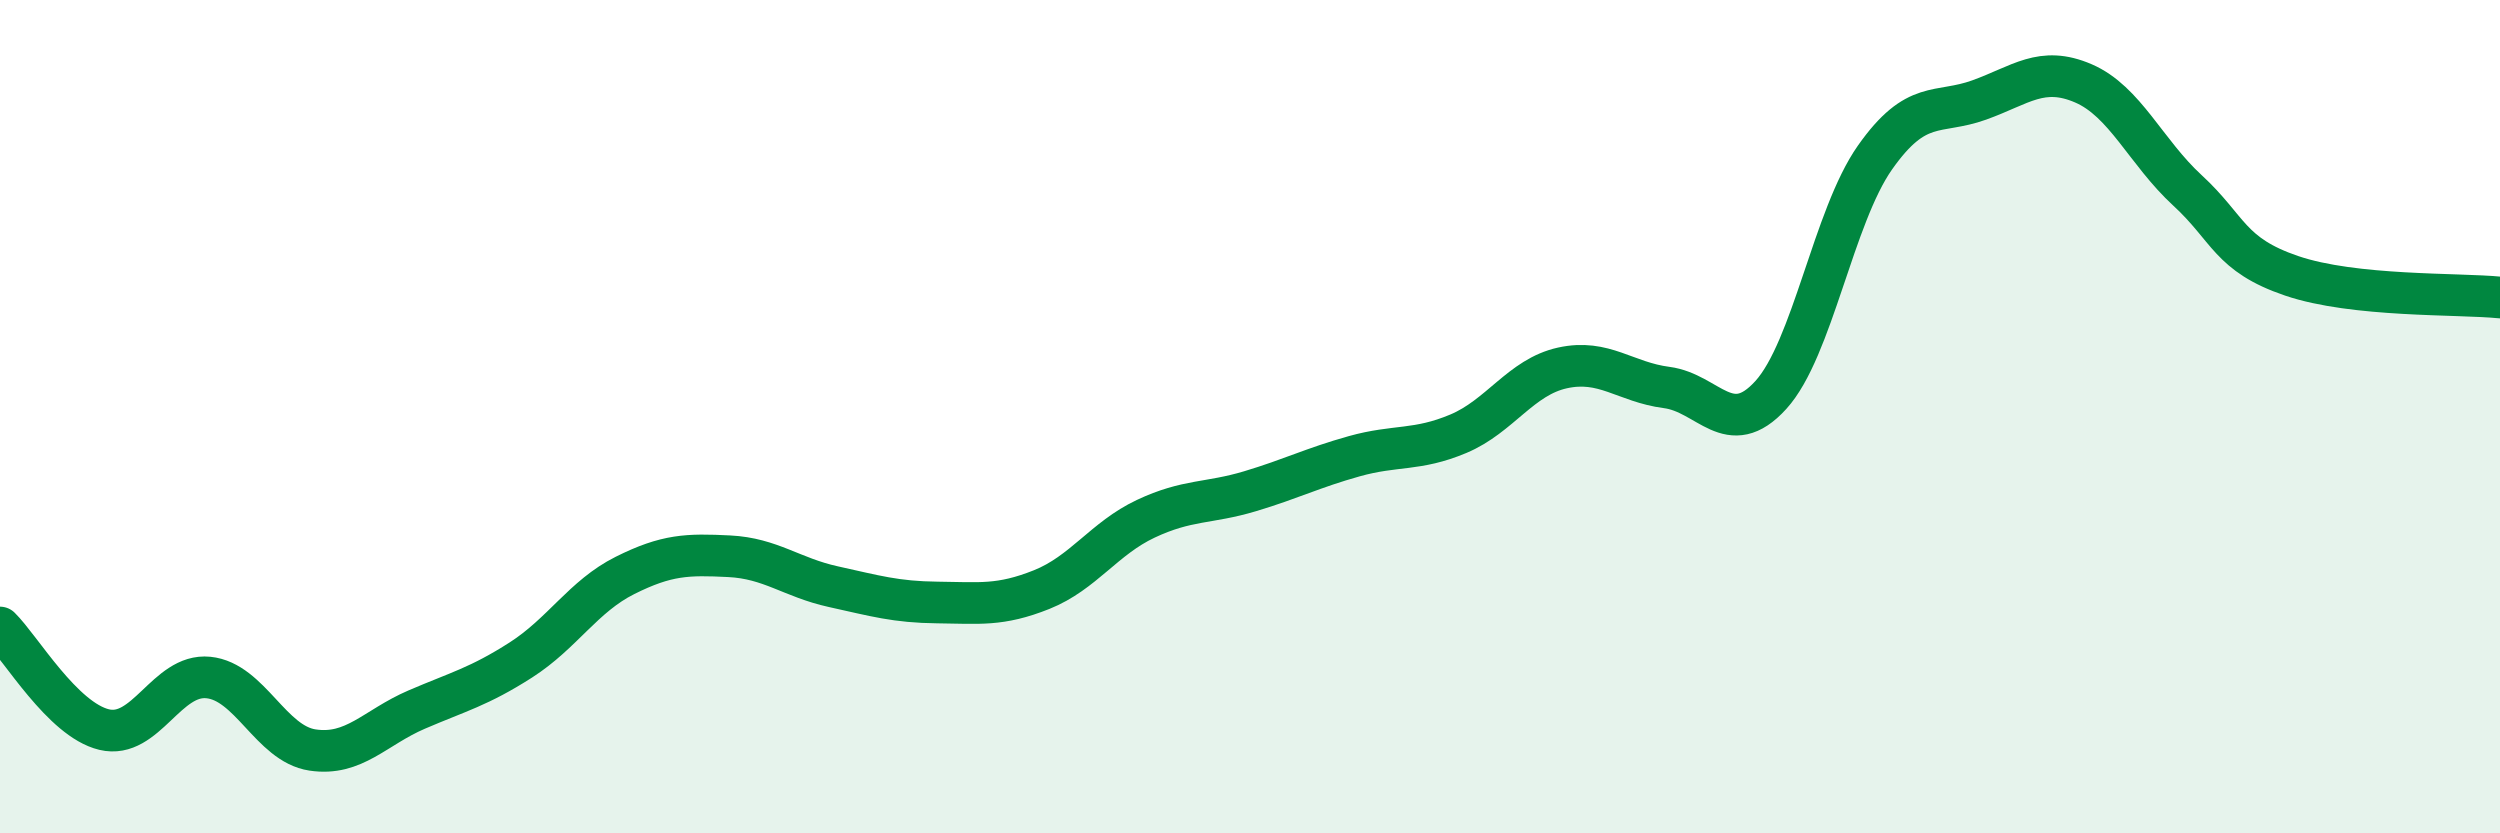 
    <svg width="60" height="20" viewBox="0 0 60 20" xmlns="http://www.w3.org/2000/svg">
      <path
        d="M 0,15.06 C 0.5,15.55 1.5,17.27 2.5,17.51 C 3.5,17.75 4,16.16 5,16.26 C 6,16.36 6.5,17.85 7.5,18 C 8.5,18.15 9,17.46 10,17.03 C 11,16.6 11.5,16.48 12.5,15.84 C 13.5,15.2 14,14.31 15,13.81 C 16,13.31 16.5,13.3 17.5,13.35 C 18.5,13.4 19,13.86 20,14.08 C 21,14.3 21.5,14.45 22.5,14.46 C 23.5,14.47 24,14.55 25,14.15 C 26,13.75 26.5,12.92 27.5,12.45 C 28.5,11.98 29,12.09 30,11.79 C 31,11.49 31.5,11.23 32.5,10.95 C 33.5,10.67 34,10.83 35,10.41 C 36,9.99 36.5,9.05 37.5,8.83 C 38.5,8.61 39,9.17 40,9.3 C 41,9.43 41.5,10.58 42.5,9.48 C 43.5,8.38 44,5.2 45,3.78 C 46,2.36 46.5,2.76 47.5,2.4 C 48.5,2.04 49,1.57 50,2 C 51,2.43 51.5,3.65 52.5,4.57 C 53.5,5.49 53.5,6.11 55,6.62 C 56.5,7.13 59,7.04 60,7.14L60 20L0 20Z"
        fill="#008740"
        opacity="0.1"
        stroke-linecap="round"
        stroke-linejoin="round"
      />
      <path
        d="M 0,15.06 C 0.5,15.55 1.5,17.27 2.5,17.51 C 3.5,17.75 4,16.16 5,16.26 C 6,16.36 6.5,17.85 7.5,18 C 8.5,18.15 9,17.46 10,17.03 C 11,16.6 11.5,16.48 12.5,15.84 C 13.5,15.2 14,14.31 15,13.81 C 16,13.31 16.5,13.3 17.5,13.35 C 18.5,13.4 19,13.86 20,14.08 C 21,14.3 21.5,14.45 22.5,14.46 C 23.5,14.47 24,14.55 25,14.15 C 26,13.75 26.5,12.92 27.5,12.45 C 28.5,11.98 29,12.09 30,11.79 C 31,11.49 31.5,11.23 32.5,10.95 C 33.5,10.67 34,10.83 35,10.41 C 36,9.99 36.5,9.05 37.5,8.83 C 38.5,8.61 39,9.17 40,9.3 C 41,9.43 41.5,10.58 42.5,9.48 C 43.5,8.38 44,5.2 45,3.78 C 46,2.36 46.5,2.76 47.5,2.4 C 48.5,2.04 49,1.57 50,2 C 51,2.43 51.5,3.65 52.5,4.57 C 53.5,5.49 53.5,6.11 55,6.62 C 56.5,7.13 59,7.04 60,7.14"
        stroke="#008740"
        stroke-width="1"
        fill="none"
        stroke-linecap="round"
        stroke-linejoin="round"
      />
    </svg>
  